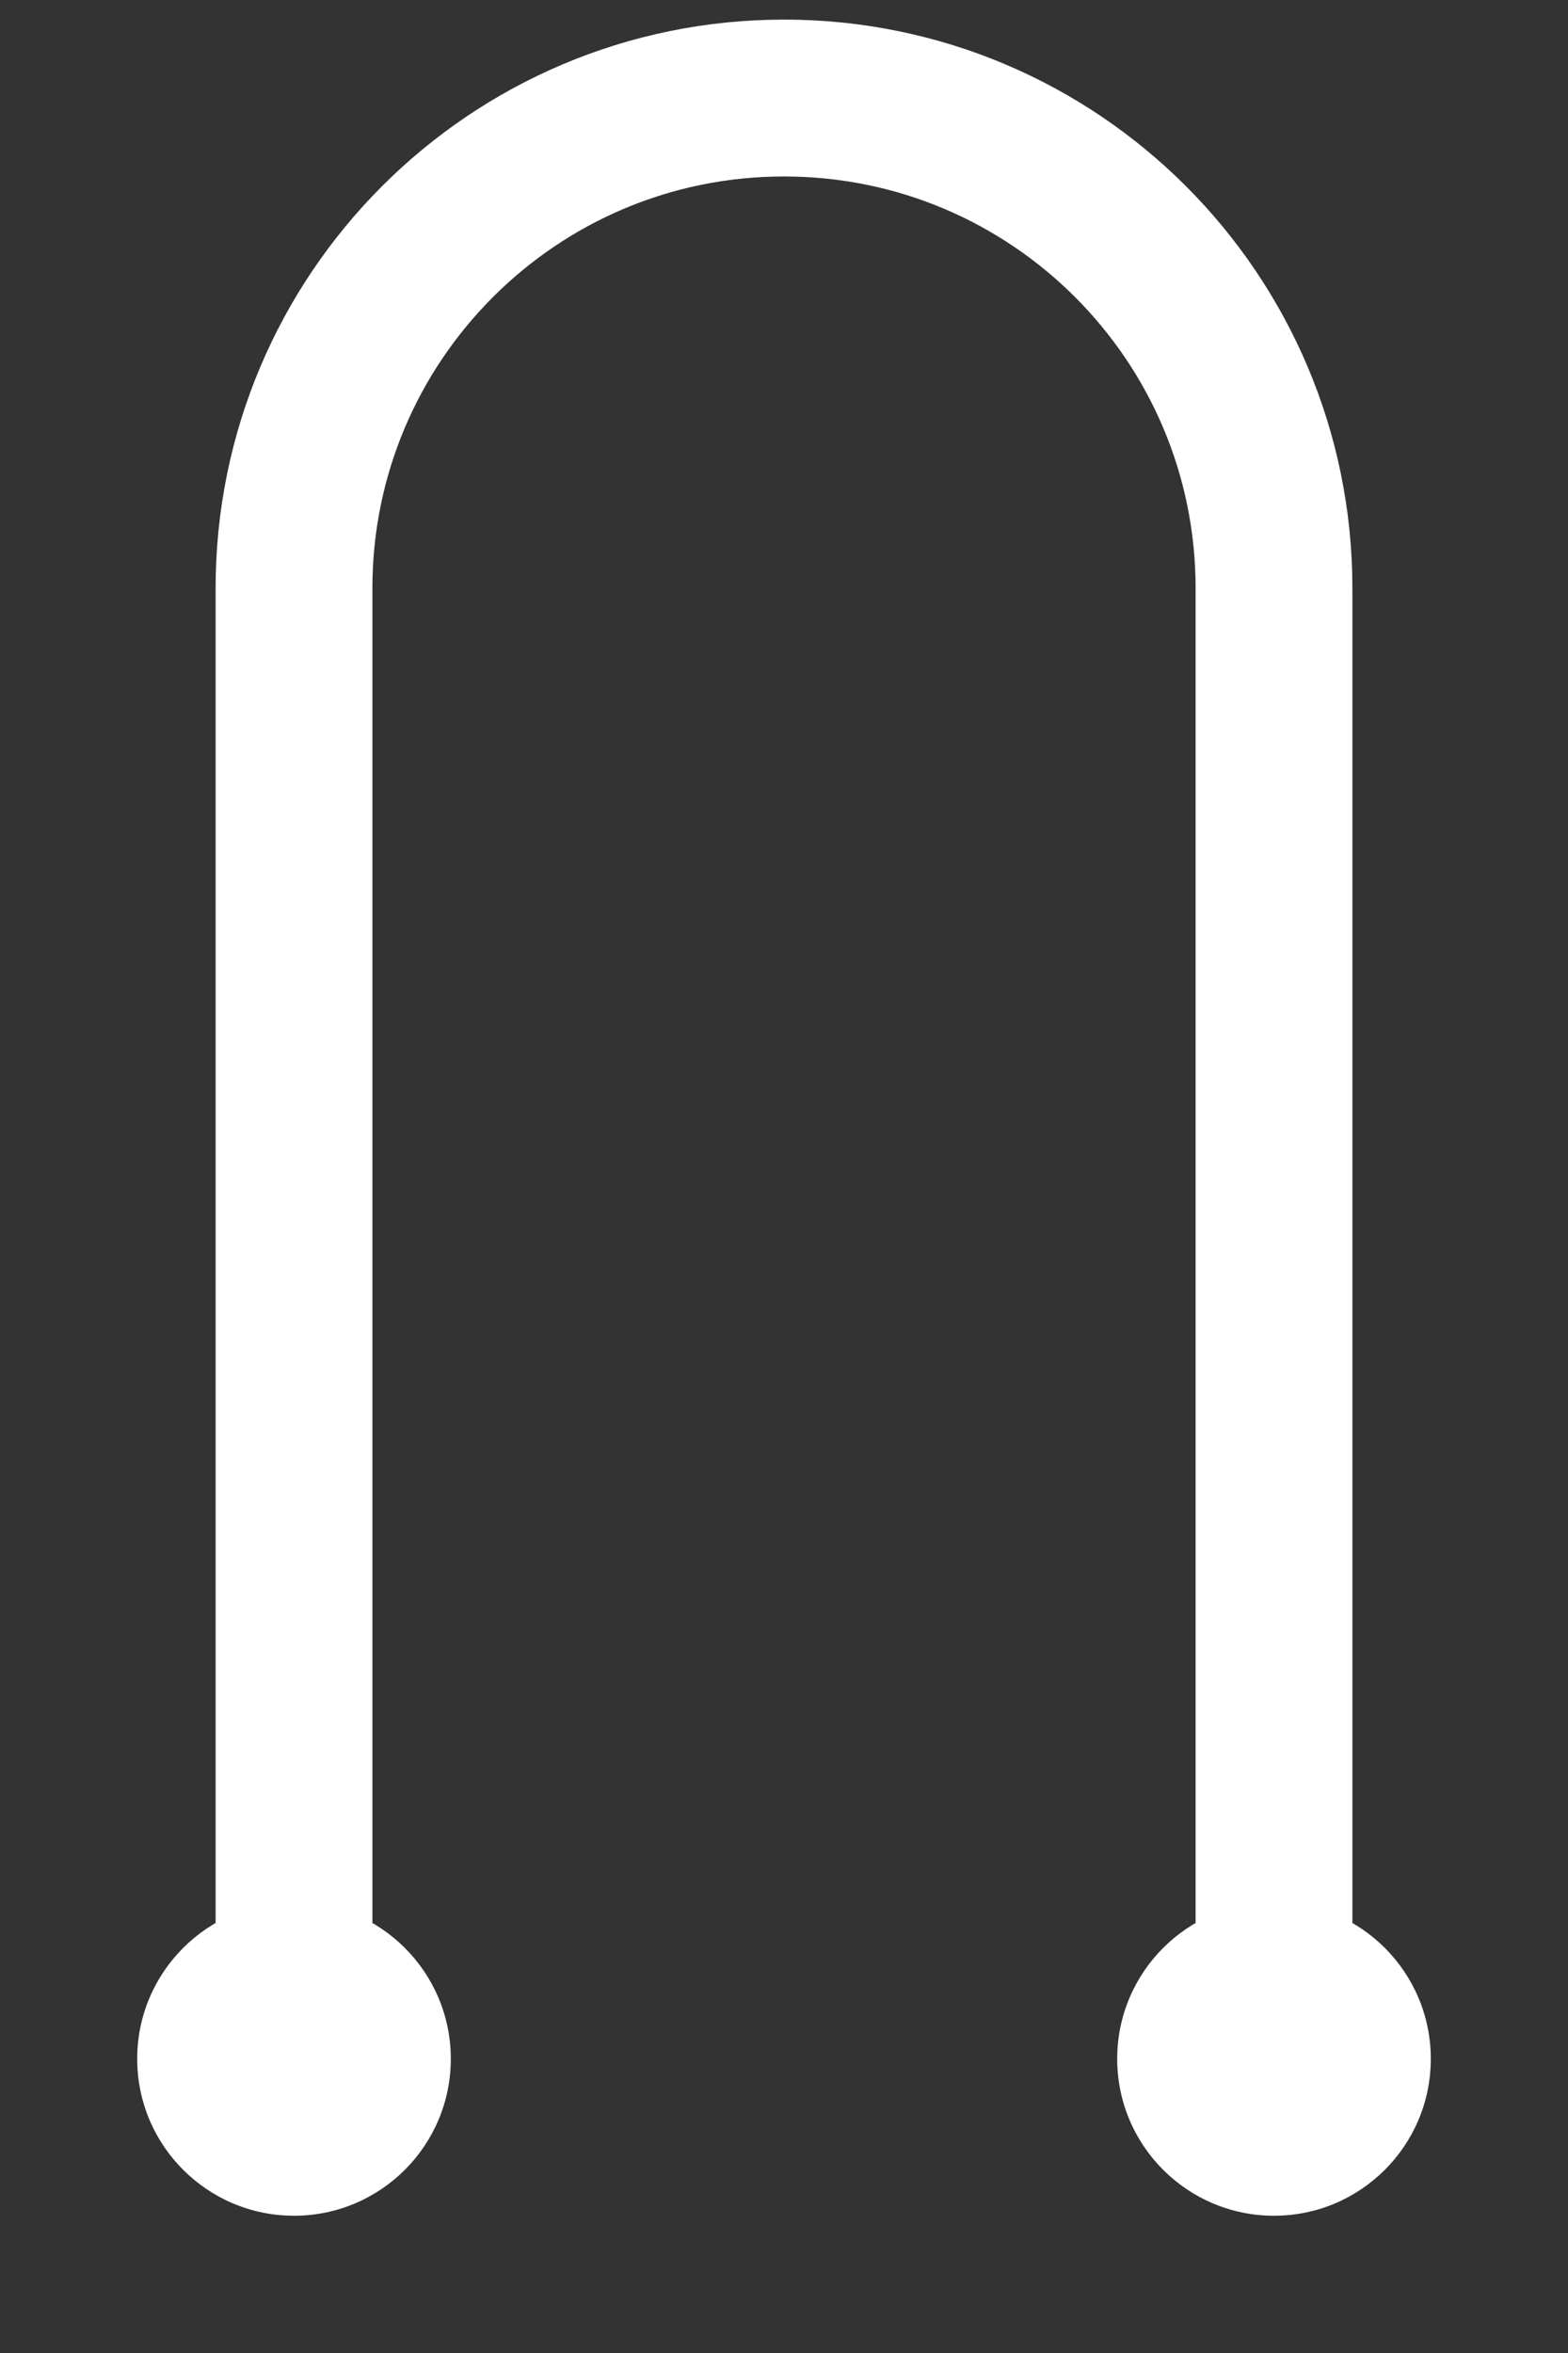 <?xml version="1.0" encoding="UTF-8"?> <svg xmlns="http://www.w3.org/2000/svg" width="40" height="60" viewBox="0 0 40 60" fill="none"><rect x="0" y="0" width="40" height="60" fill="#333333" stroke="none"/><path d="M7.5 52.5V15C7.5 8.096 13.096 2.5 20 2.5V2.5C26.904 2.5 32.5 8.096 32.5 15V52.5" stroke="white" stroke-width="4" stroke-linecap="round"></path><circle cx="7.5" cy="52.5" r="4" fill="white"></circle><circle cx="32.5" cy="52.5" r="4" fill="white"></circle></svg> 